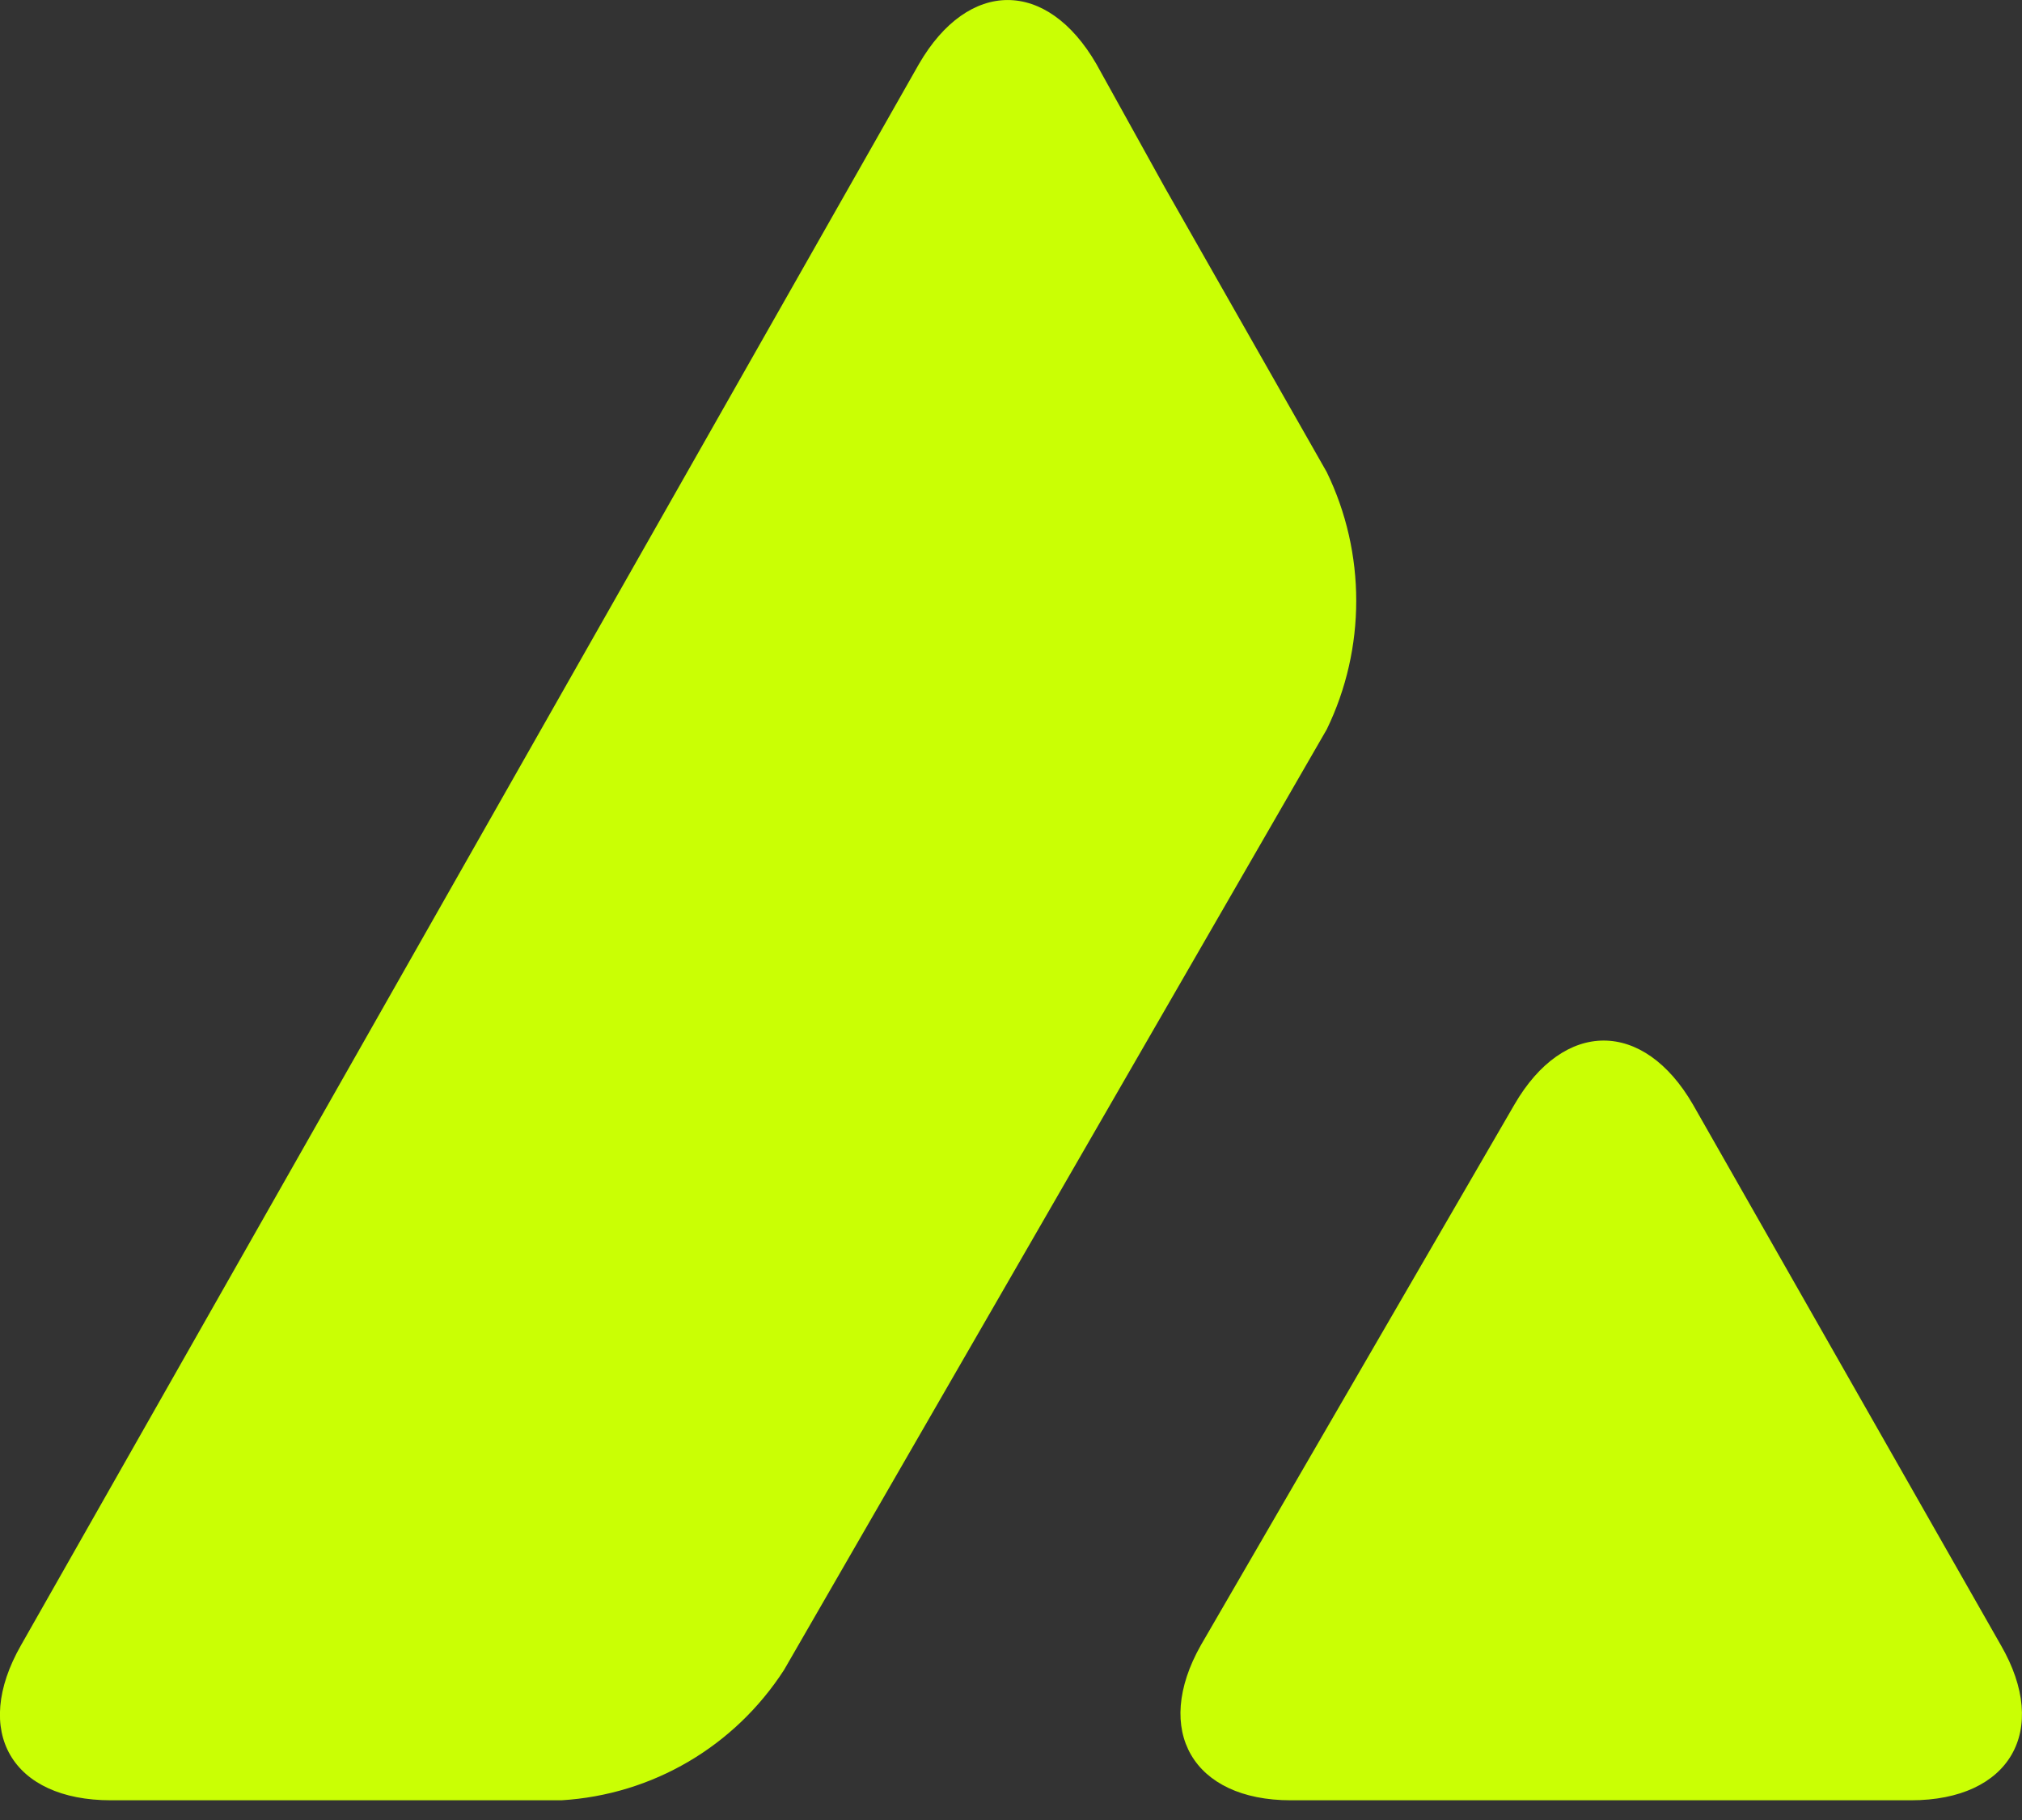 <svg height="18" viewBox="0 0 20 18" width="20" xmlns="http://www.w3.org/2000/svg"><rect x="0" y="0" width="20" height="18" fill="#333333" stroke="none"/><path d="m28.979 24.925c.489-.845 1.278-.845 1.767 0l3.045 5.346c.489.845.089 1.534-.889 1.534h-6.135c-.967 0-1.367-.689-.889-1.534zm-5.89-10.291c.489-.845 1.267-.845 1.756 0l.678 1.223 1.6 2.812c.389.8.389 1.745 0 2.545l-5.368 9.302c-.489.756-1.3 1.234-2.201 1.289h-4.457c-.978 0-1.378-.678-.889-1.534z" fill="#caff04" transform="translate(-14 -14)"/></svg>